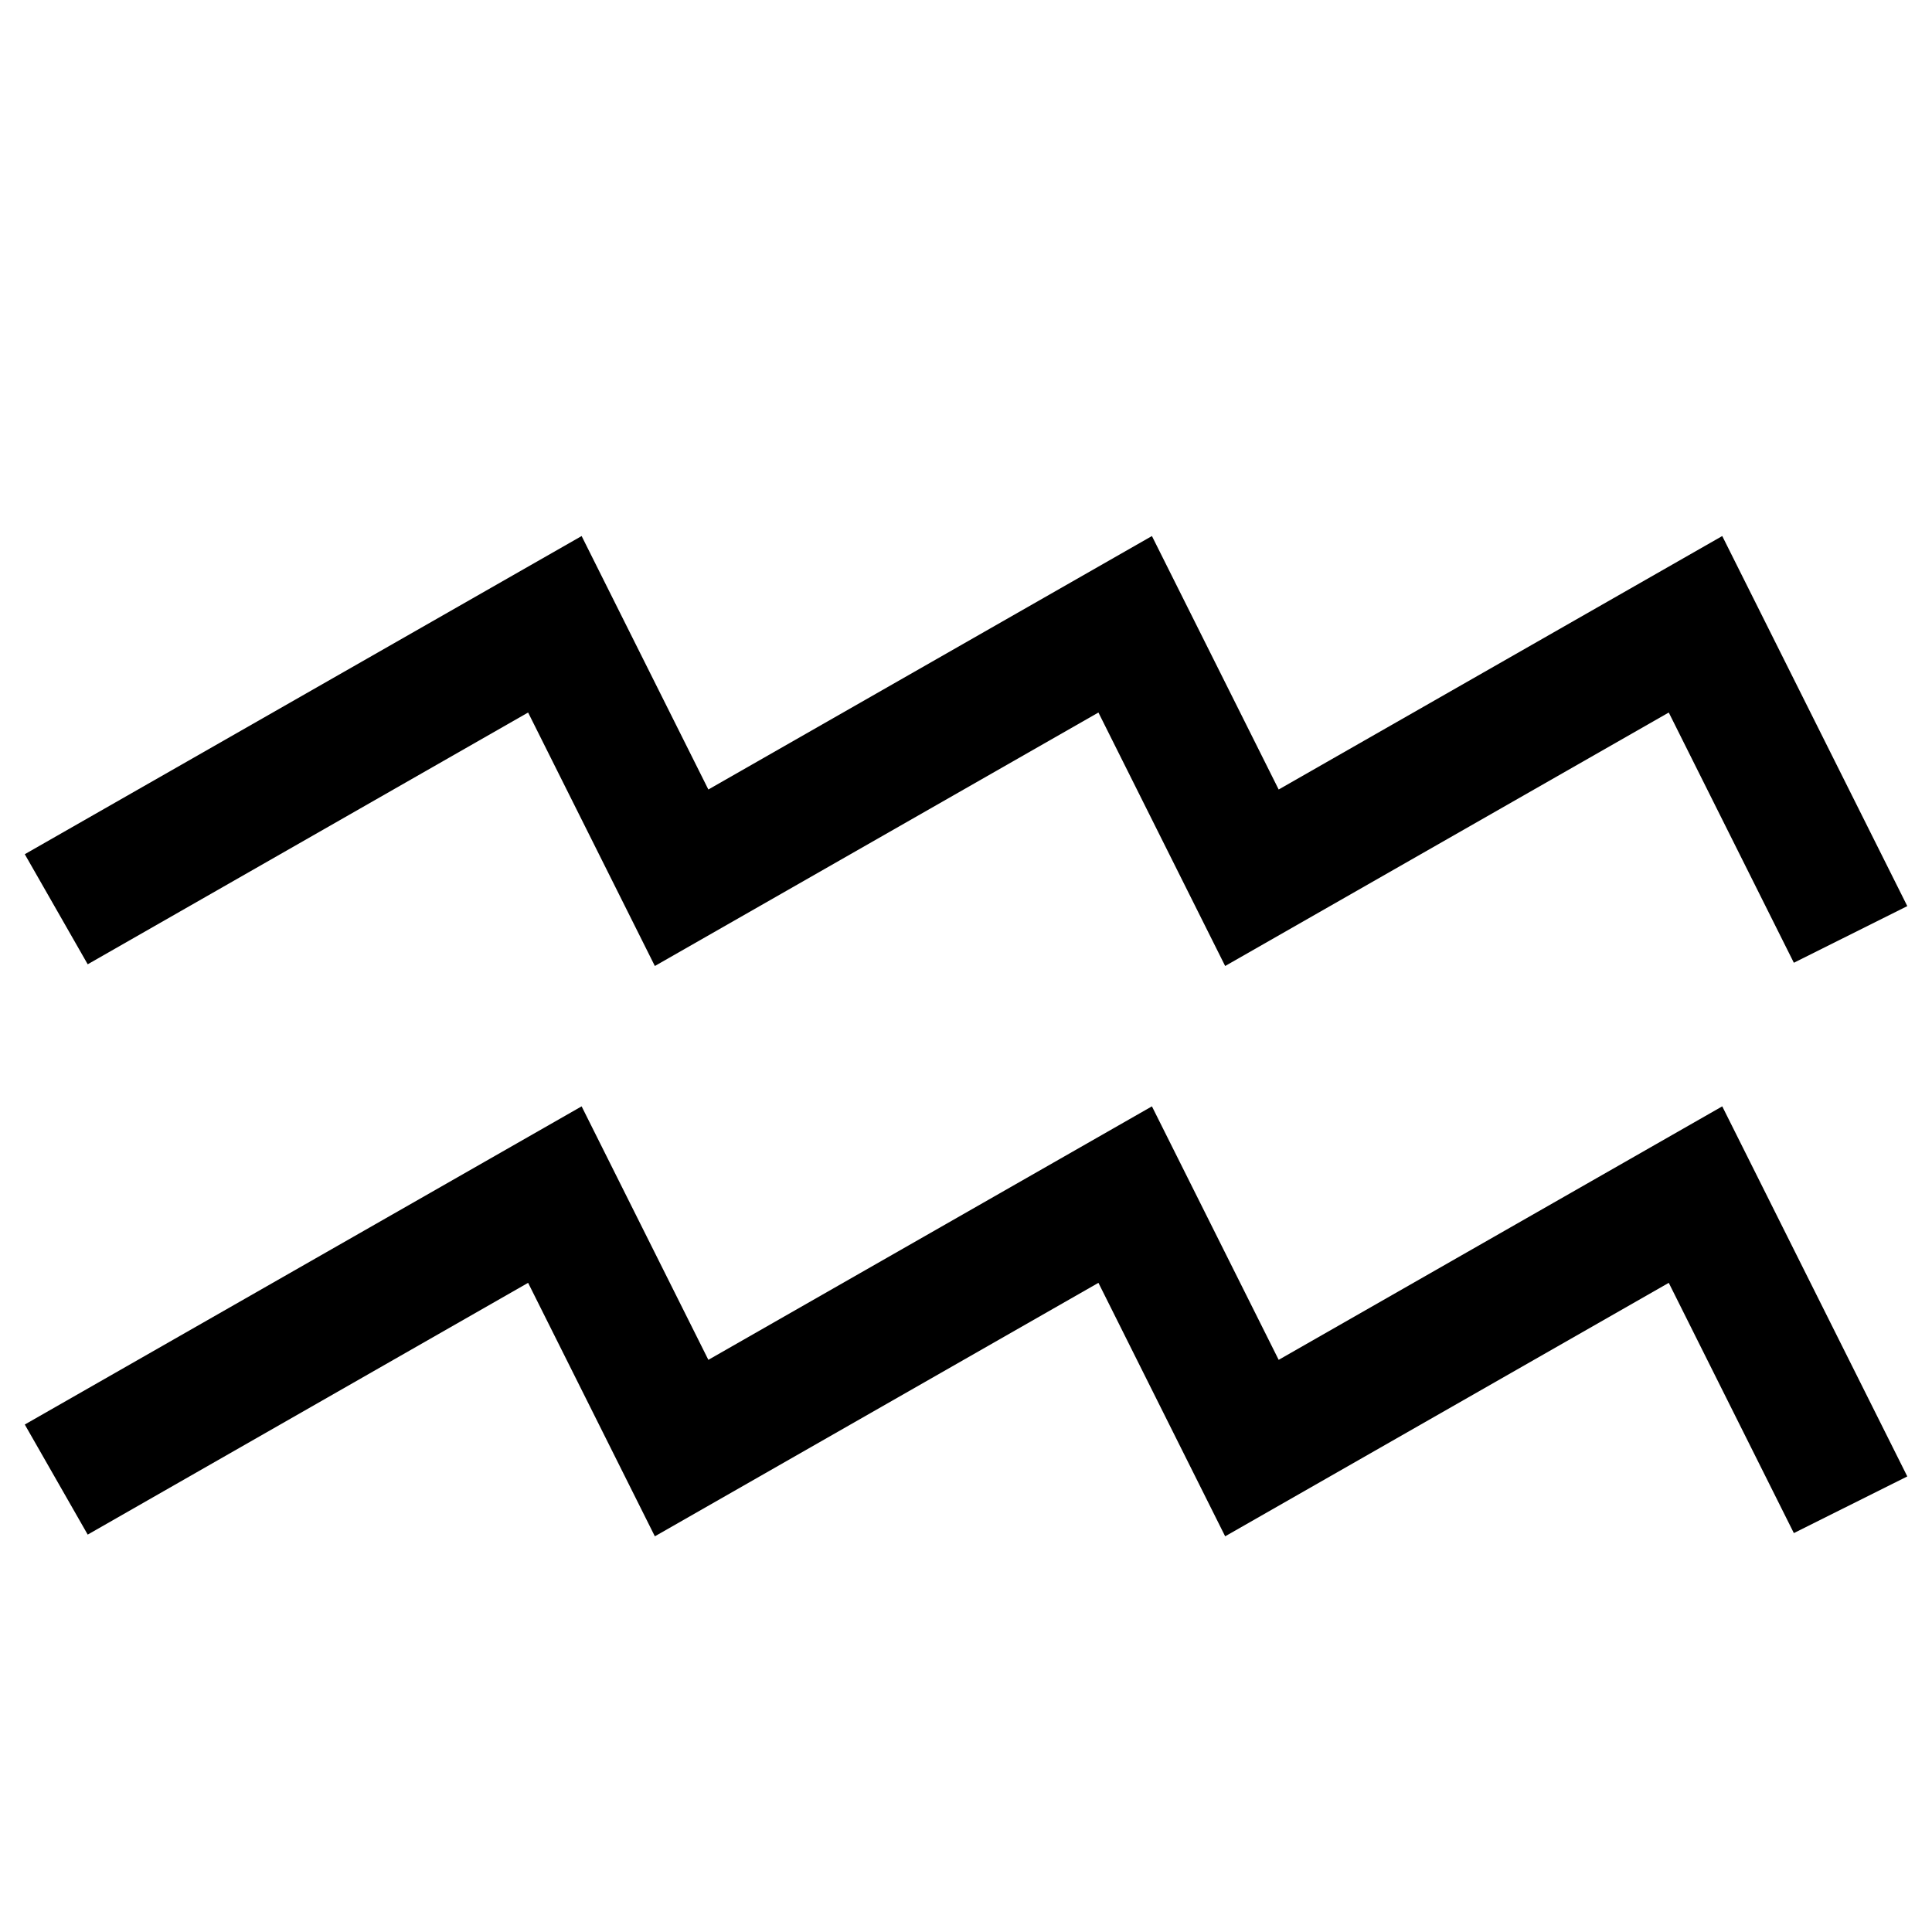 <?xml version="1.0" encoding="UTF-8"?>
<!-- Uploaded to: ICON Repo, www.svgrepo.com, Generator: ICON Repo Mixer Tools -->
<svg fill="#000000" width="800px" height="800px" version="1.1" viewBox="144 144 512 512" xmlns="http://www.w3.org/2000/svg">
 <g>
  <path d="m468.68 400-33.586-67.176-117.55 67.176-33.59-67.176-116.71 66.723-16.676-29.172 147.57-84.32 33.586 67.172 117.55-67.172 33.59 67.172 117.55-67.172 49.039 98.074-30.062 15.012-33.152-66.316z"/>
  <path d="m468.68 551.14-33.586-67.176-117.55 67.176-33.59-67.176-116.71 66.723-16.676-29.172 147.57-84.32 33.586 67.176 117.55-67.176 33.59 67.176 117.55-67.176 49.039 98.074-30.062 15.016-33.152-66.32z"/>
 </g>
</svg>